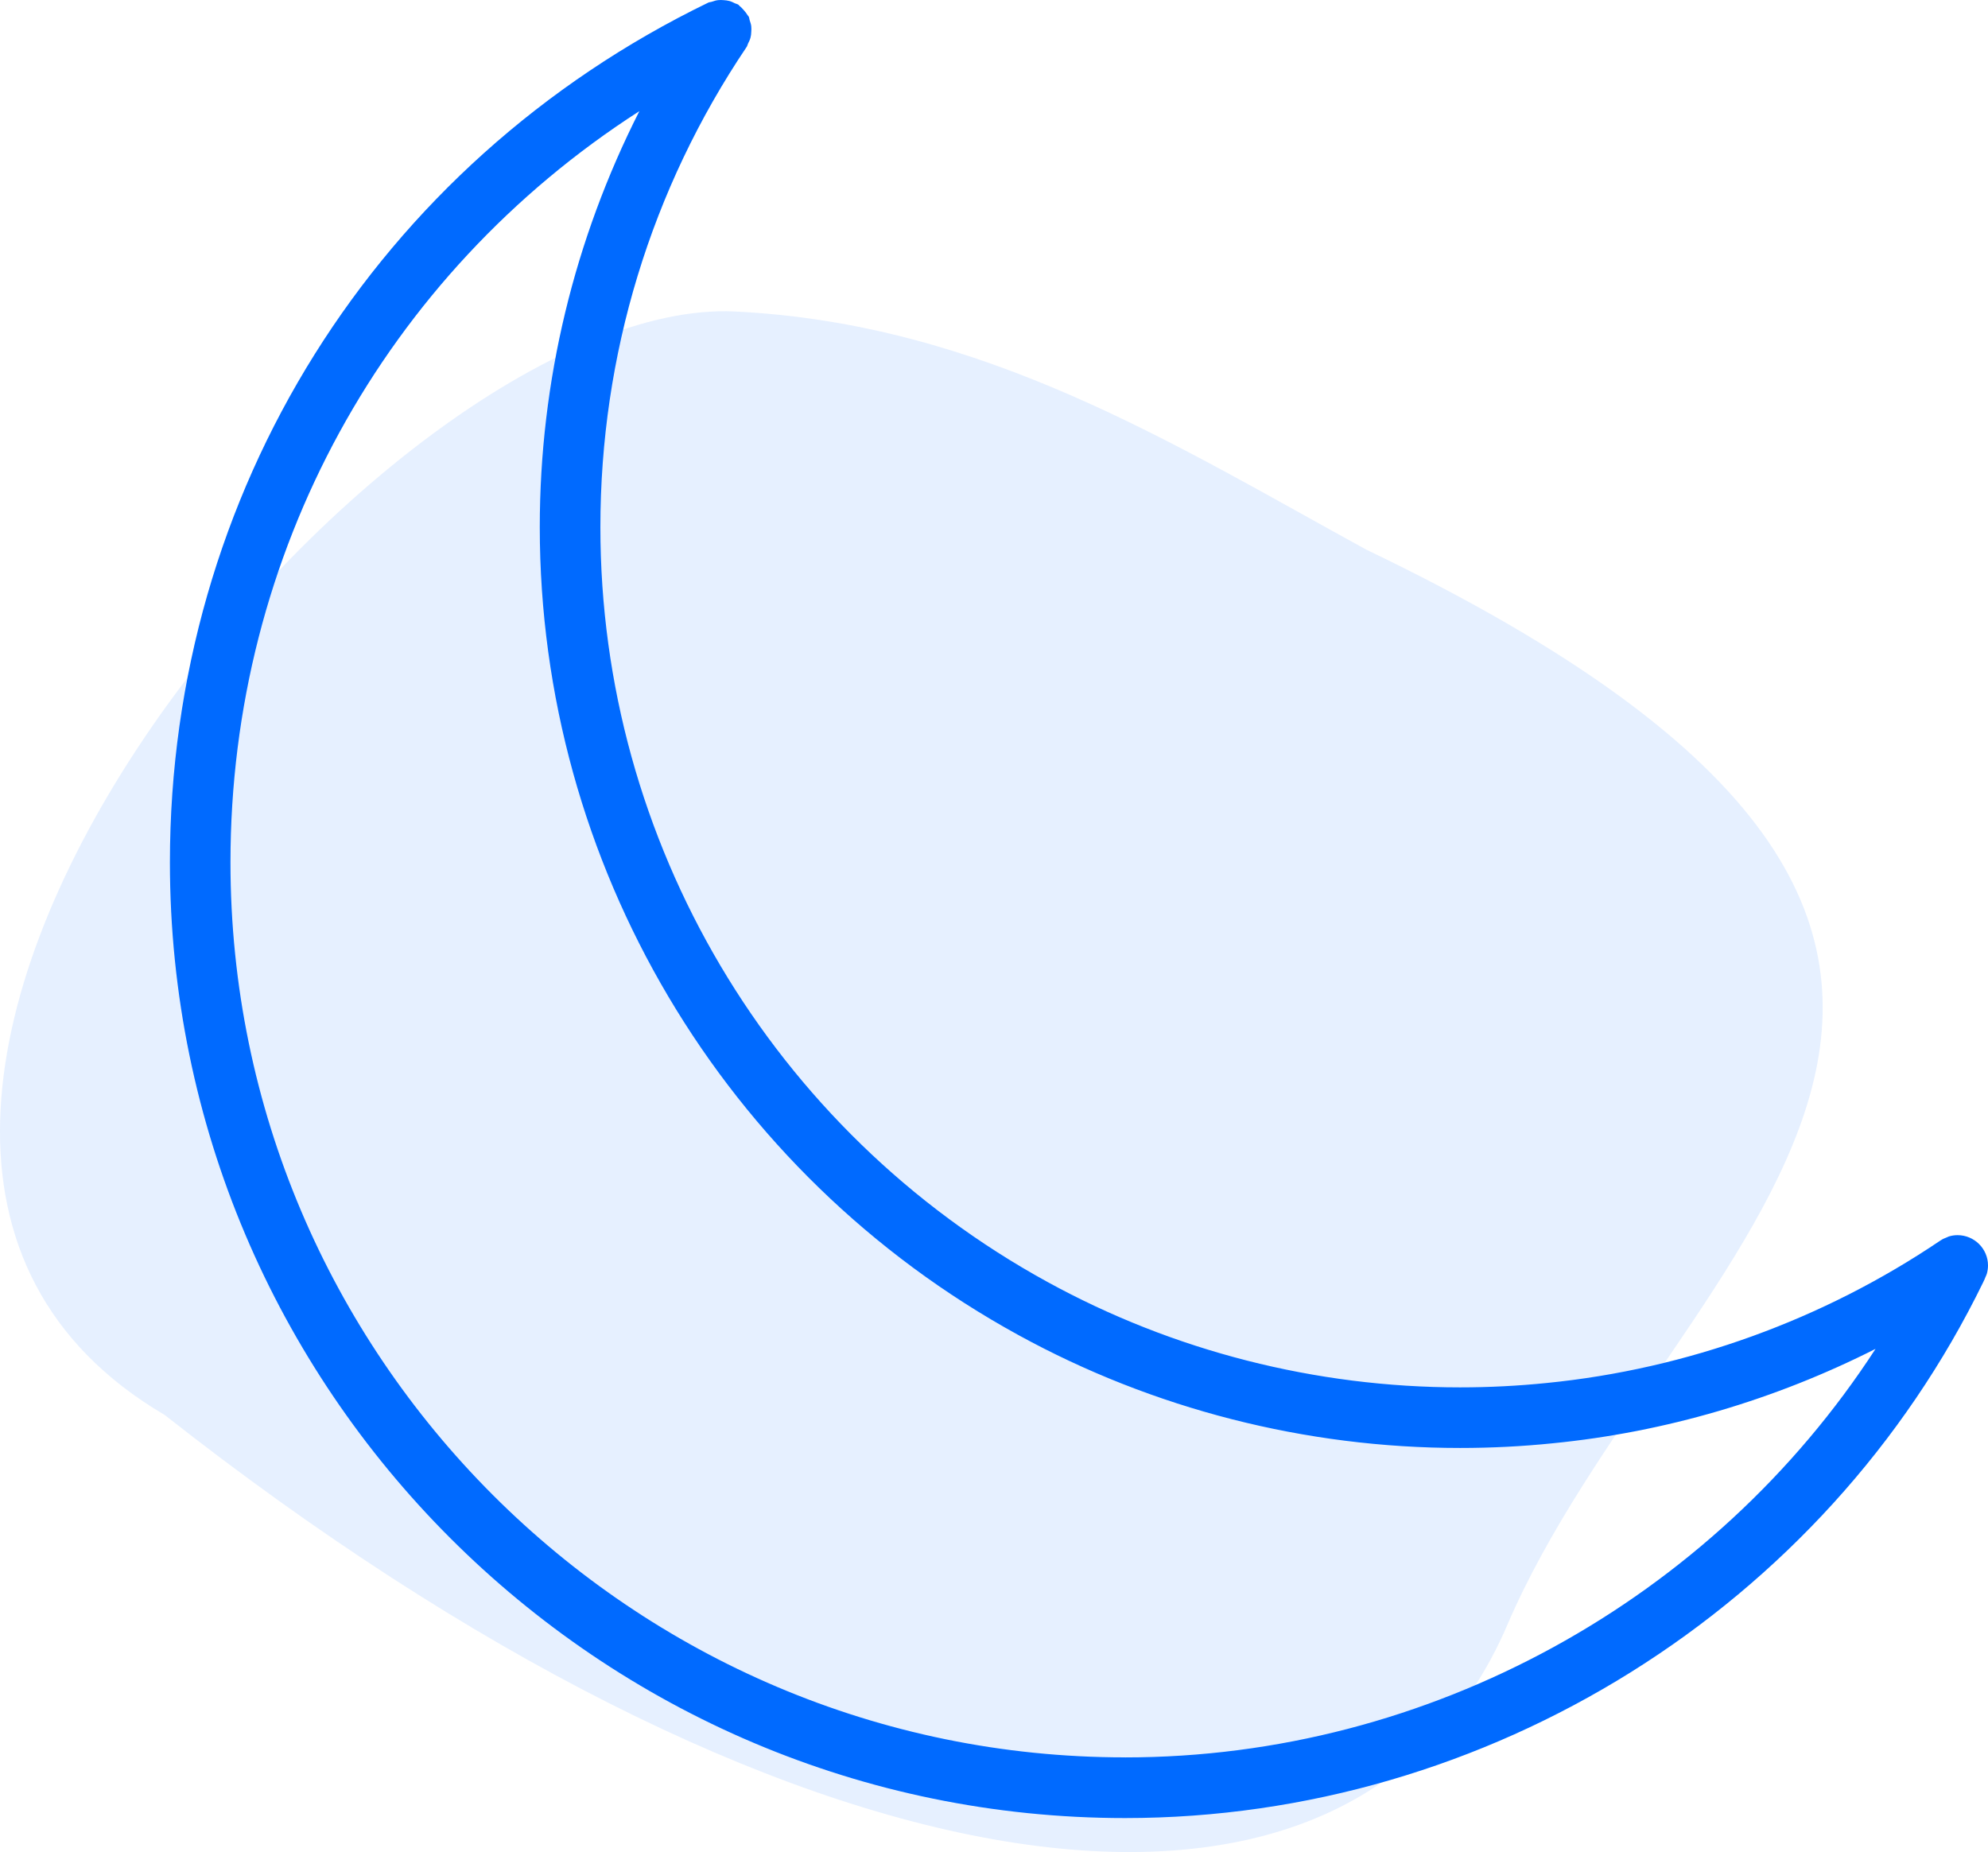 <svg xmlns="http://www.w3.org/2000/svg" fill="none" viewBox="0 0 234 218" height="218" width="234">
<path fill-opacity="0.1" fill="#006AFF" d="M177.427 191.253C158.436 235.554 91.289 223.12 19.375 166.547C-37.523 133.087 44.958 34.622 86.547 36.667C115.754 38.102 138.252 52.34 160.819 64.697C258.867 111.715 196.417 146.952 177.427 191.253Z"></path>
<path fill="#006AFF" d="M233.857 149.953C233.947 149.632 234 149.302 234 148.954C234 146.983 232.386 145.387 230.416 145.387C230.06 145.387 229.721 145.44 229.4 145.538C229.311 145.565 229.231 145.619 229.133 145.654C228.901 145.743 228.678 145.833 228.473 145.975C228.455 145.984 228.437 145.993 228.42 146.002C214.602 155.349 198.574 161.146 182.056 162.788C178.731 163.126 175.298 163.305 171.866 163.305C154.875 163.305 138.079 159.015 123.3 150.899C90.832 133.105 70.669 99.062 70.669 62.058C70.669 41.794 76.624 22.236 87.893 5.511C87.973 5.386 87.991 5.243 88.053 5.118C88.169 4.896 88.276 4.673 88.338 4.432C88.401 4.209 88.419 3.995 88.427 3.772C88.445 3.54 88.454 3.326 88.427 3.094C88.401 2.844 88.32 2.621 88.24 2.38C88.196 2.238 88.196 2.095 88.133 1.961C88.098 1.89 88.035 1.854 88 1.792C87.884 1.587 87.732 1.408 87.572 1.221C87.411 1.043 87.26 0.864 87.072 0.721C87.01 0.677 86.983 0.606 86.921 0.561C86.796 0.472 86.645 0.454 86.511 0.391C86.297 0.284 86.083 0.177 85.851 0.115C85.619 0.053 85.405 0.035 85.174 0.017C84.951 -0.001 84.737 -0.01 84.514 0.017C84.273 0.044 84.05 0.115 83.819 0.195C83.676 0.249 83.524 0.24 83.382 0.302C44.282 19.264 20 58.043 20 101.514C20 163.536 70.44 214 132.432 214C175.176 214 214.794 189.231 233.462 150.873C233.462 150.864 233.471 150.855 233.471 150.846C233.569 150.686 233.622 150.507 233.694 150.338C233.747 150.213 233.819 150.088 233.854 149.954L233.857 149.953ZM132.428 206.856C74.368 206.856 27.128 159.595 27.128 101.505C27.128 65.151 45.304 32.339 75.258 13.082C67.6 28.191 63.535 44.869 63.535 62.046C63.535 101.665 85.126 138.105 119.877 157.148C135.7 165.835 153.68 170.437 171.866 170.437C175.539 170.437 179.221 170.249 182.777 169.884C195.989 168.582 208.906 164.773 220.764 158.771C201.58 188.327 168.204 206.86 132.438 206.86L132.428 206.856Z"></path>
</svg>
